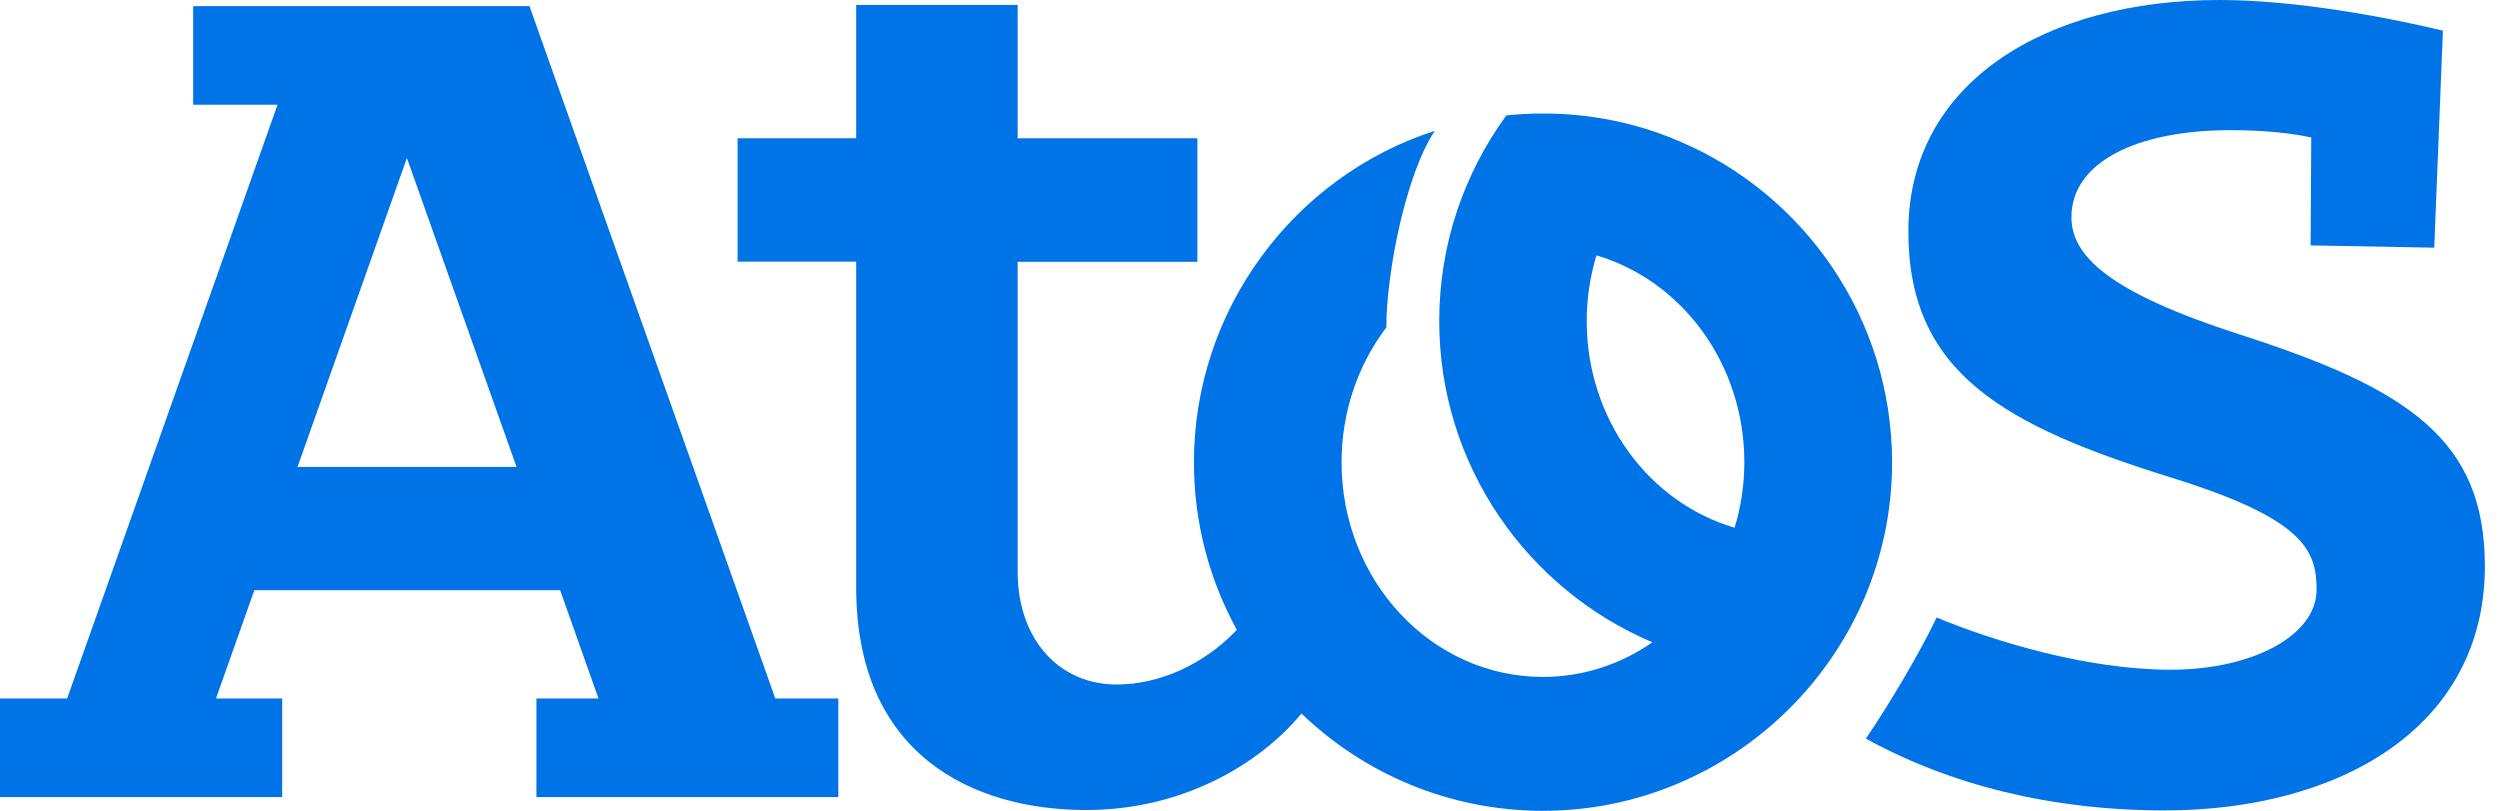 <svg width="148" height="48" viewBox="0 0 148 48" fill="none" xmlns="http://www.w3.org/2000/svg">
<path d="M132.599 19.804C124.83 17.304 122.629 15.143 122.629 12.856C122.629 9.622 126.463 7.706 132.031 7.706C134.185 7.706 135.739 7.903 136.827 8.139L136.788 14.528L144.107 14.662L144.62 1.814C141.165 0.986 135.841 0 131.393 0C121.099 0 112.975 4.882 112.975 13.7C112.975 22.084 118.622 25.191 128.616 28.298C136.33 30.704 137.143 32.541 137.143 34.908C137.143 37.621 133.349 39.648 128.506 39.648C123.536 39.648 118.031 37.96 114.647 36.556C113.732 38.52 111.76 41.832 110.459 43.725C115.467 46.478 121.446 47.976 128.159 47.976C138.405 47.976 147.105 43.126 147.105 33.512C147.097 26.043 142.609 23.022 132.599 19.804Z" fill="#0073E6"/>
<path d="M31.345 0.363H11.437V6.199H16.43L3.975 41.351H-0V47.188H16.706V41.351H12.786L15.057 34.939H33.16L35.431 41.351H31.756V47.188H49.629V41.351H45.898L31.345 0.363ZM17.613 27.644L24.089 9.354L30.58 27.644H17.613Z" fill="#0073E6"/>
<path d="M99.377 8.344C96.908 7.288 94.194 6.72 91.347 6.72C90.613 6.72 89.896 6.759 89.178 6.83C86.685 10.245 85.203 14.449 85.203 19C85.203 27.549 90.408 34.884 97.823 38.023C95.961 39.316 93.729 40.074 91.339 40.074C84.753 40.074 79.421 34.387 79.421 27.368C79.421 24.347 80.415 21.563 82.071 19.386C82.071 16.16 83.223 10.308 84.942 7.745C76.613 10.427 70.681 18.321 70.681 27.368C70.681 30.964 71.604 34.34 73.221 37.289C71.265 39.348 68.623 40.523 66.106 40.523C62.699 40.523 60.246 37.849 60.246 33.851V15.498H70.886V8.187H60.246V0.292H50.686V8.187H43.666V15.49H50.686V34.782C50.686 44.695 57.596 47.953 64.308 47.953C69.932 47.953 74.507 45.303 77.047 42.242C80.762 45.807 85.794 48 91.355 48C102.611 48 112.013 38.812 112.013 27.36C111.997 18.81 106.791 11.476 99.377 8.344ZM102.689 31.24C97.649 29.765 93.934 24.852 93.934 19C93.934 17.651 94.139 16.342 94.51 15.119C99.55 16.602 103.265 21.516 103.265 27.368C103.265 28.709 103.06 30.018 102.689 31.24Z" fill="#0073E6"/>
</svg>

